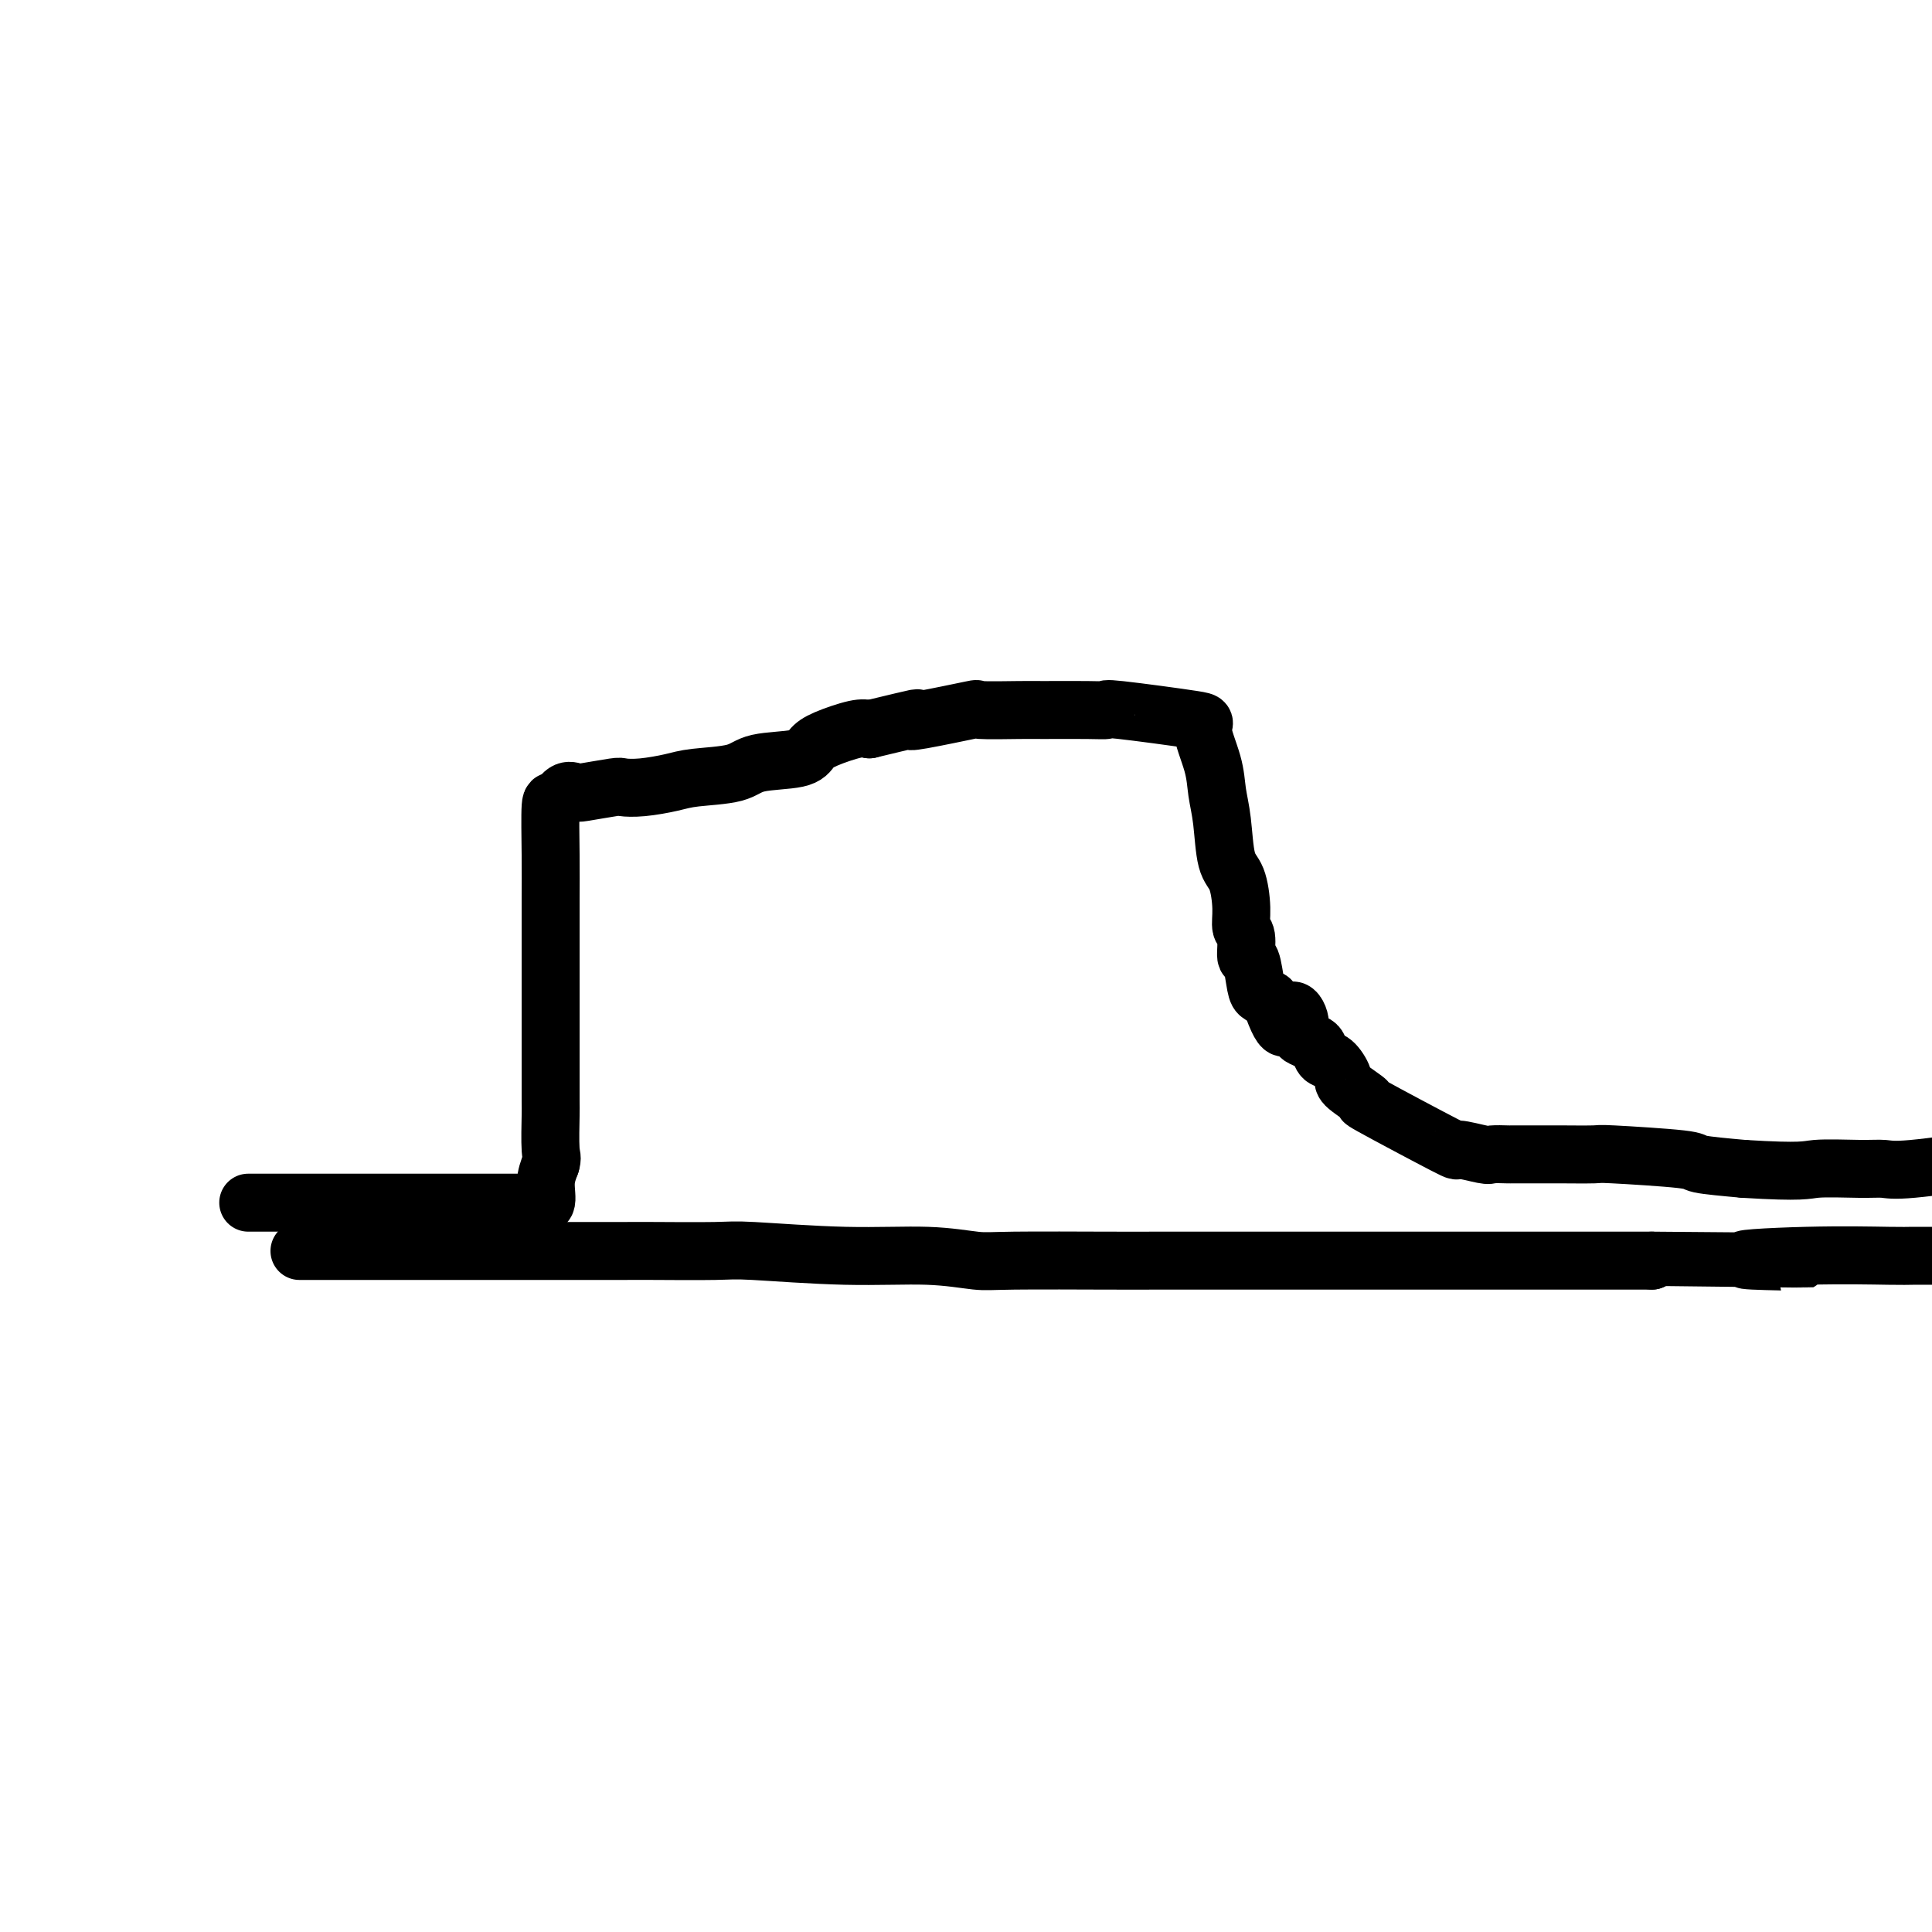 <svg viewBox='0 0 400 400' version='1.1' xmlns='http://www.w3.org/2000/svg' xmlns:xlink='http://www.w3.org/1999/xlink'><g fill='none' stroke='#000000' stroke-width='12' stroke-linecap='round' stroke-linejoin='round'><path d='M52,249c-0.680,0.000 -1.361,0.000 1,0c2.361,-0.000 7.763,-0.000 10,0c2.237,0.000 1.309,0.000 3,0c1.691,-0.000 6.000,-0.000 8,0c2.000,0.000 1.692,0.000 3,0c1.308,-0.000 4.231,-0.000 6,0c1.769,0.000 2.382,0.000 3,0c0.618,-0.000 1.240,-0.000 3,0c1.760,0.000 4.660,0.000 6,0c1.340,-0.000 1.122,-0.000 2,0c0.878,0.000 2.851,0.000 4,0c1.149,-0.000 1.474,-0.000 2,0c0.526,0.000 1.255,0.000 2,0c0.745,-0.000 1.508,-0.001 2,0c0.492,0.001 0.714,0.003 1,0c0.286,-0.003 0.636,-0.013 1,0c0.364,0.013 0.741,0.048 1,0c0.259,-0.048 0.399,-0.178 1,0c0.601,0.178 1.662,0.663 2,0c0.338,-0.663 -0.046,-2.475 0,-4c0.046,-1.525 0.523,-2.762 1,-4'/><path d='M114,241c0.464,-1.515 0.124,-1.302 0,-3c-0.124,-1.698 -0.033,-5.306 0,-7c0.033,-1.694 0.009,-1.474 0,-3c-0.009,-1.526 -0.002,-4.797 0,-7c0.002,-2.203 0.001,-3.336 0,-4c-0.001,-0.664 -0.000,-0.857 0,-3c0.000,-2.143 -0.000,-6.237 0,-8c0.000,-1.763 0.000,-1.197 0,-3c-0.000,-1.803 -0.001,-5.977 0,-8c0.001,-2.023 0.002,-1.895 0,-3c-0.002,-1.105 -0.009,-3.442 0,-6c0.009,-2.558 0.034,-5.337 0,-9c-0.034,-3.663 -0.126,-8.210 0,-10c0.126,-1.790 0.472,-0.823 1,-1c0.528,-0.177 1.239,-1.498 2,-2c0.761,-0.502 1.573,-0.186 2,0c0.427,0.186 0.470,0.243 2,0c1.530,-0.243 4.547,-0.786 6,-1c1.453,-0.214 1.341,-0.098 2,0c0.659,0.098 2.090,0.177 4,0c1.910,-0.177 4.301,-0.610 6,-1c1.699,-0.390 2.706,-0.738 5,-1c2.294,-0.262 5.874,-0.440 8,-1c2.126,-0.560 2.796,-1.502 5,-2c2.204,-0.498 5.941,-0.550 8,-1c2.059,-0.450 2.438,-1.296 3,-2c0.562,-0.704 1.305,-1.267 3,-2c1.695,-0.733 4.341,-1.638 6,-2c1.659,-0.362 2.329,-0.181 3,0'/><path d='M180,151c12.290,-2.961 10.014,-2.363 9,-2c-1.014,0.363 -0.766,0.489 2,0c2.766,-0.489 8.049,-1.595 10,-2c1.951,-0.405 0.570,-0.108 2,0c1.430,0.108 5.672,0.027 8,0c2.328,-0.027 2.742,-0.000 5,0c2.258,0.000 6.361,-0.026 9,0c2.639,0.026 3.814,0.105 4,0c0.186,-0.105 -0.616,-0.395 3,0c3.616,0.395 11.652,1.476 15,2c3.348,0.524 2.009,0.490 2,2c-0.009,1.510 1.310,4.565 2,7c0.690,2.435 0.749,4.251 1,6c0.251,1.749 0.693,3.432 1,6c0.307,2.568 0.479,6.022 1,8c0.521,1.978 1.393,2.479 2,4c0.607,1.521 0.950,4.063 1,6c0.050,1.937 -0.194,3.268 0,4c0.194,0.732 0.825,0.865 1,2c0.175,1.135 -0.105,3.274 0,4c0.105,0.726 0.595,0.040 1,1c0.405,0.960 0.724,3.566 1,5c0.276,1.434 0.507,1.695 1,2c0.493,0.305 1.246,0.652 2,1'/><path d='M263,207c3.258,9.637 3.401,4.729 4,3c0.599,-1.729 1.652,-0.279 2,1c0.348,1.279 -0.010,2.389 0,3c0.010,0.611 0.386,0.725 1,1c0.614,0.275 1.465,0.711 2,1c0.535,0.289 0.755,0.432 1,1c0.245,0.568 0.514,1.562 1,2c0.486,0.438 1.187,0.320 2,1c0.813,0.680 1.737,2.159 2,3c0.263,0.841 -0.134,1.044 1,2c1.134,0.956 3.800,2.666 4,3c0.200,0.334 -2.065,-0.709 1,1c3.065,1.709 11.459,6.171 15,8c3.541,1.829 2.230,1.026 3,1c0.770,-0.026 3.622,0.725 5,1c1.378,0.275 1.282,0.074 2,0c0.718,-0.074 2.248,-0.020 3,0c0.752,0.020 0.724,0.005 1,0c0.276,-0.005 0.856,-0.001 2,0c1.144,0.001 2.850,-0.000 4,0c1.150,0.000 1.742,0.003 2,0c0.258,-0.003 0.182,-0.012 2,0c1.818,0.012 5.531,0.045 7,0c1.469,-0.045 0.693,-0.167 4,0c3.307,0.167 10.698,0.622 14,1c3.302,0.378 2.515,0.679 4,1c1.485,0.321 5.243,0.660 9,1'/><path d='M361,242c12.515,0.771 12.801,0.200 15,0c2.199,-0.200 6.310,-0.028 9,0c2.690,0.028 3.958,-0.087 5,0c1.042,0.087 1.859,0.377 6,0c4.141,-0.377 11.607,-1.422 15,-2c3.393,-0.578 2.712,-0.691 6,-1c3.288,-0.309 10.544,-0.815 15,-1c4.456,-0.185 6.112,-0.050 9,0c2.888,0.050 7.008,0.013 13,0c5.992,-0.013 13.855,-0.004 17,0c3.145,0.004 1.573,0.002 0,0'/><path d='M62,259c1.261,0.000 2.523,0.000 7,0c4.477,-0.000 12.170,-0.001 24,0c11.830,0.001 27.797,0.004 35,0c7.203,-0.004 5.640,-0.016 8,0c2.360,0.016 8.641,0.061 12,0c3.359,-0.061 3.795,-0.226 8,0c4.205,0.226 12.179,0.845 19,1c6.821,0.155 12.489,-0.155 17,0c4.511,0.155 7.864,0.774 10,1c2.136,0.226 3.054,0.061 8,0c4.946,-0.061 13.919,-0.016 19,0c5.081,0.016 6.271,0.004 11,0c4.729,-0.004 12.997,-0.001 18,0c5.003,0.001 6.741,0.000 9,0c2.259,-0.000 5.039,-0.000 11,0c5.961,0.000 15.103,0.000 18,0c2.897,-0.000 -0.451,-0.000 6,0c6.451,0.000 22.700,0.000 31,0c8.300,-0.000 8.650,-0.000 9,0'/><path d='M342,261c47.664,0.370 26.825,0.295 21,0c-5.825,-0.295 3.366,-0.811 11,-1c7.634,-0.189 13.713,-0.051 17,0c3.287,0.051 3.781,0.014 5,0c1.219,-0.014 3.162,-0.004 5,0c1.838,0.004 3.572,0.001 5,0c1.428,-0.001 2.551,-0.000 3,0c0.449,0.000 0.225,0.000 0,0'/></g>
</svg>